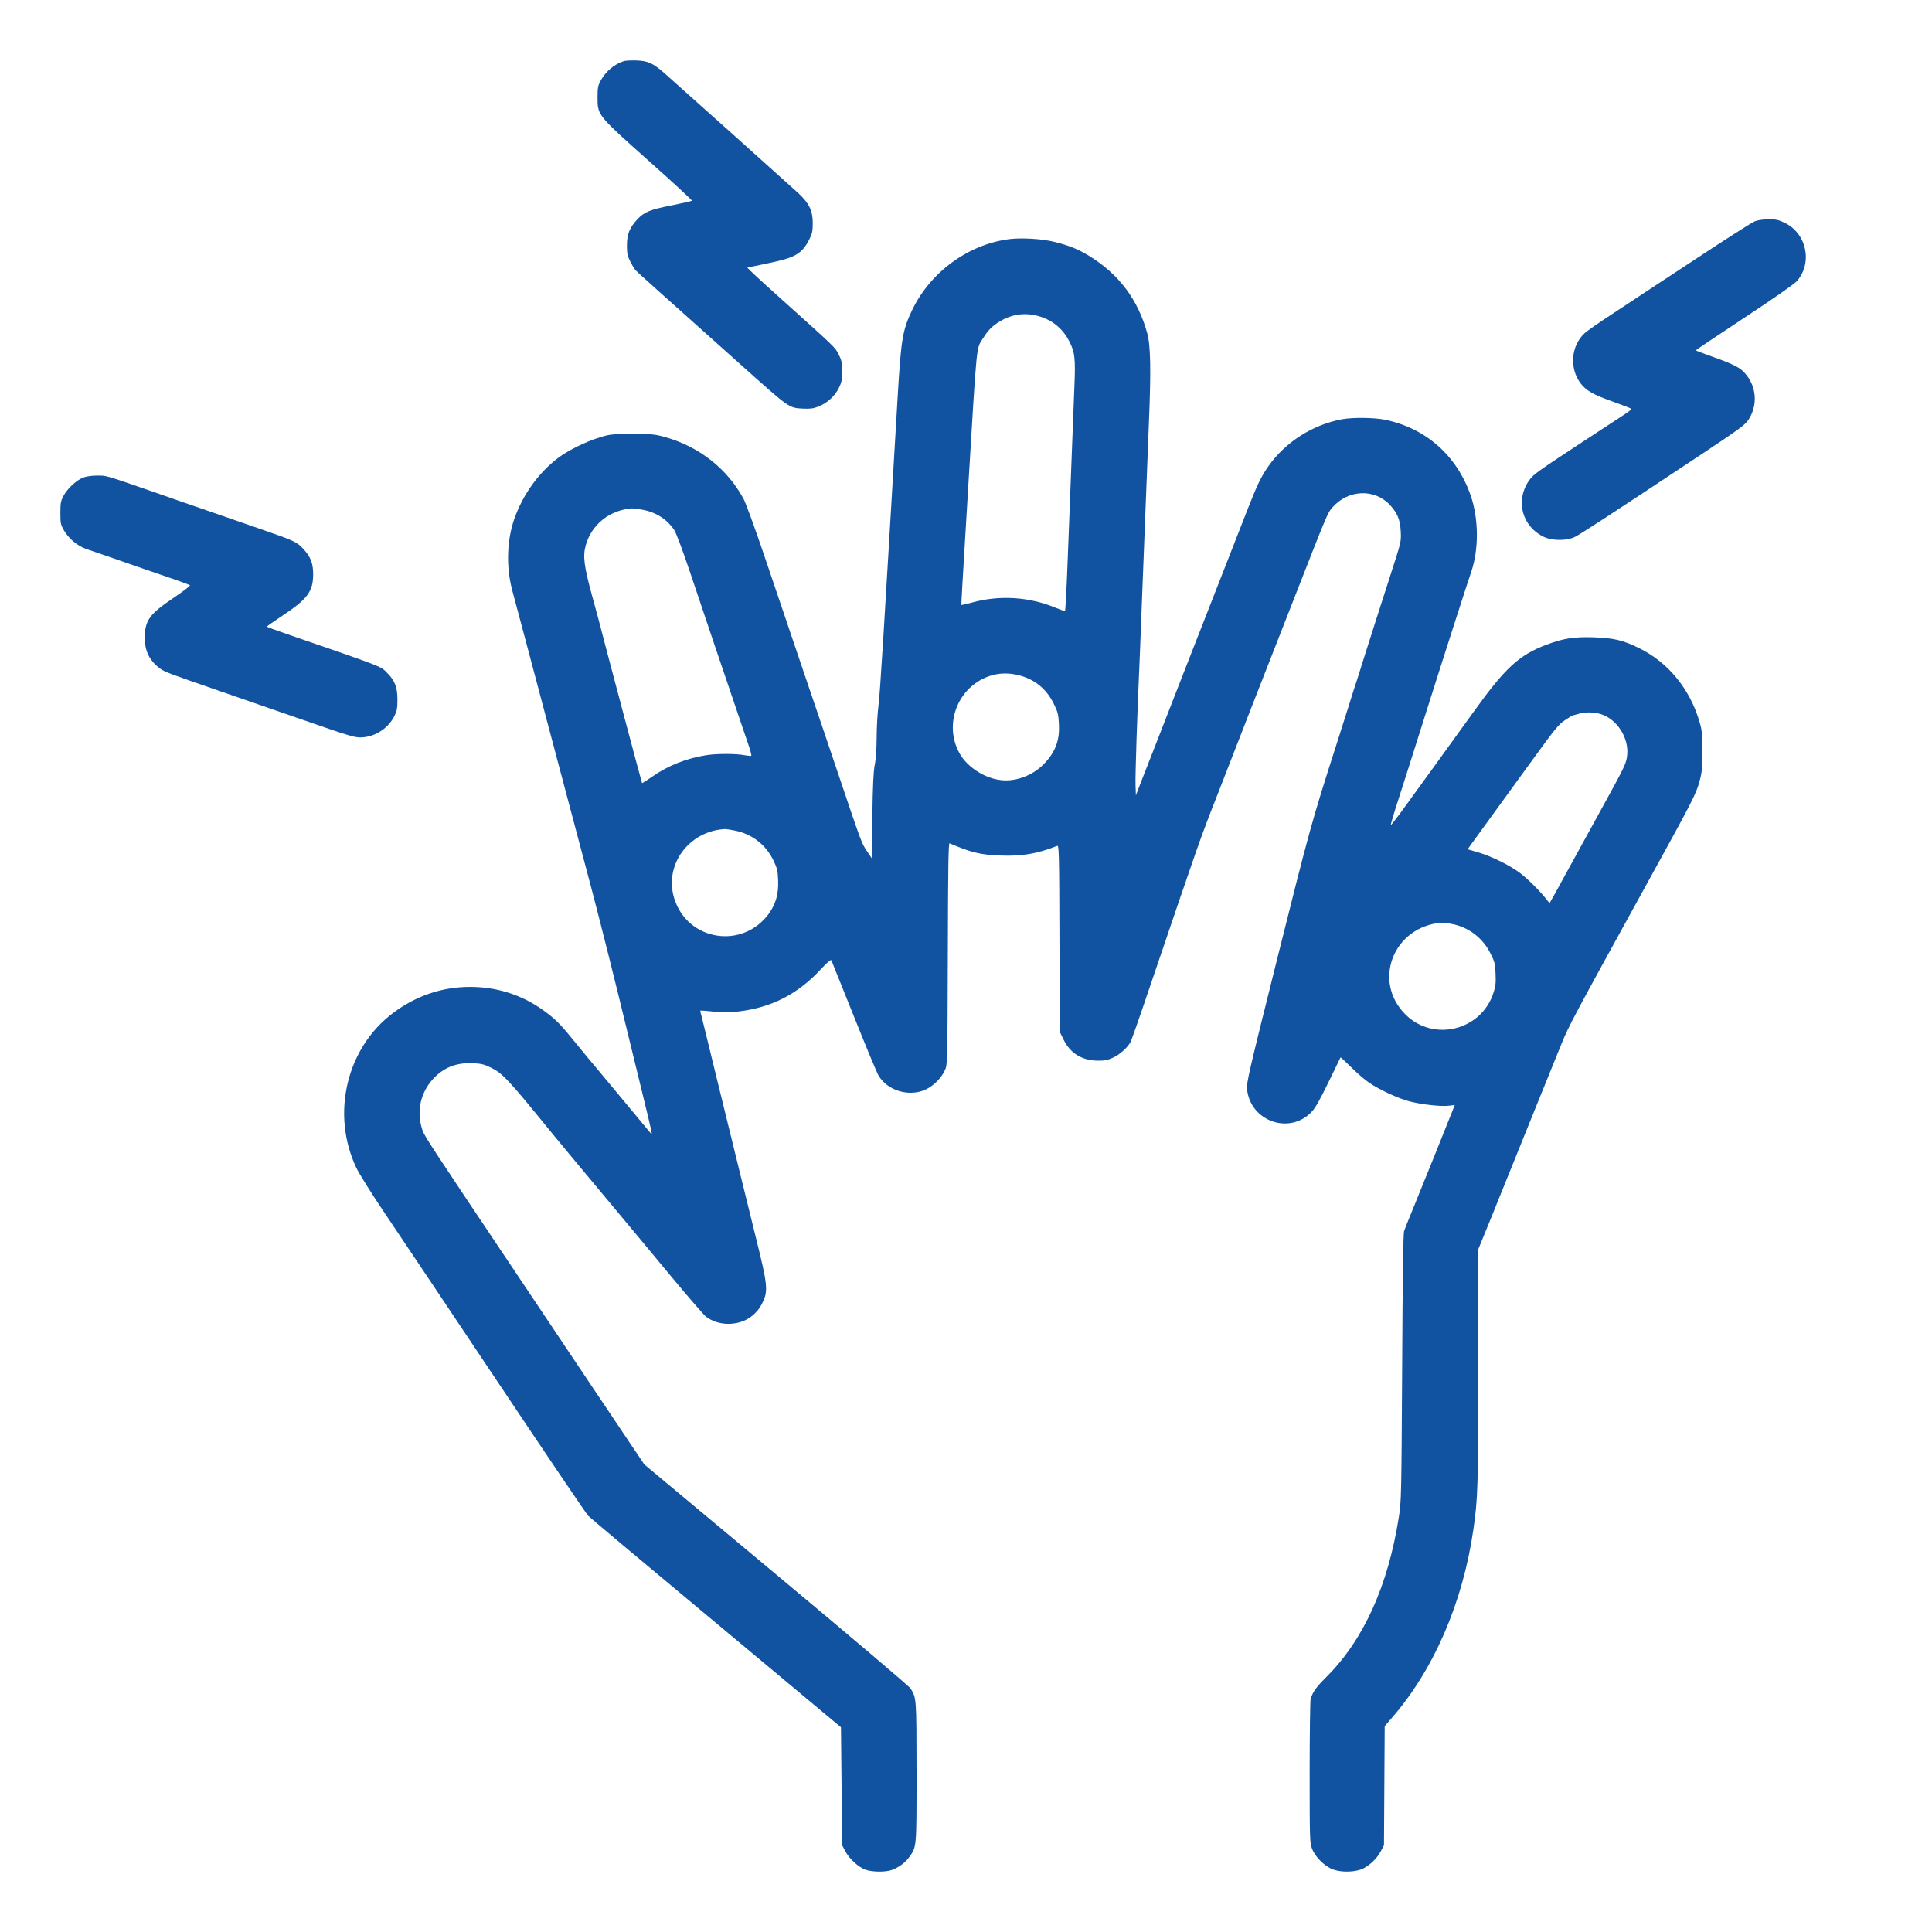 <?xml version="1.0" encoding="UTF-8"?> <svg xmlns="http://www.w3.org/2000/svg" width="32" height="32" viewBox="0 0 32 32" fill="none"><path d="M10.333 1.012C10.167 1.067 10.029 1.185 9.942 1.348C9.905 1.418 9.897 1.46 9.897 1.608C9.897 1.91 9.889 1.9 10.742 2.662C11.144 3.019 11.467 3.317 11.46 3.325C11.454 3.331 11.308 3.364 11.138 3.399C10.764 3.472 10.673 3.509 10.556 3.633C10.426 3.773 10.384 3.879 10.384 4.067C10.384 4.199 10.392 4.238 10.438 4.329C10.467 4.387 10.506 4.453 10.523 4.472C10.552 4.505 10.882 4.8 12.241 6.015C13.086 6.771 13.061 6.754 13.299 6.768C13.415 6.773 13.468 6.768 13.553 6.735C13.698 6.678 13.826 6.564 13.894 6.426C13.941 6.331 13.948 6.293 13.948 6.151C13.948 6.01 13.941 5.971 13.894 5.876C13.834 5.754 13.854 5.773 12.904 4.92C12.607 4.655 12.371 4.436 12.38 4.432C12.39 4.43 12.545 4.397 12.723 4.36C13.169 4.269 13.282 4.205 13.402 3.97C13.454 3.87 13.46 3.835 13.462 3.699C13.462 3.49 13.404 3.37 13.225 3.201C13.103 3.088 11.279 1.454 10.994 1.202C10.812 1.045 10.727 1.007 10.537 1.001C10.452 0.999 10.361 1.003 10.333 1.012Z" fill="#1253A1"></path><path d="M29.064 3.666C29.02 3.683 28.572 3.968 28.072 4.299C27.57 4.629 26.969 5.024 26.738 5.178C26.505 5.329 26.282 5.484 26.244 5.521C26.019 5.73 25.992 6.102 26.18 6.35C26.273 6.472 26.391 6.538 26.726 6.657C26.889 6.715 27.023 6.767 27.023 6.775C27.023 6.781 26.977 6.817 26.922 6.854C26.866 6.891 26.571 7.083 26.267 7.283C25.441 7.825 25.395 7.858 25.323 7.963C25.094 8.294 25.211 8.725 25.577 8.895C25.713 8.957 25.943 8.959 26.077 8.897C26.166 8.855 26.599 8.574 28.134 7.556C28.797 7.116 28.901 7.04 28.956 6.959C29.12 6.713 29.097 6.397 28.897 6.176C28.814 6.085 28.706 6.03 28.357 5.906C28.209 5.854 28.089 5.808 28.089 5.802C28.089 5.796 28.452 5.554 28.895 5.261C29.403 4.926 29.725 4.701 29.766 4.652C30.027 4.346 29.921 3.859 29.553 3.687C29.456 3.64 29.411 3.631 29.291 3.633C29.202 3.633 29.114 3.646 29.064 3.666Z" fill="#1253A1"></path><path d="M16.721 3.96C16.032 4.047 15.4 4.513 15.1 5.152C14.949 5.474 14.924 5.625 14.869 6.558C14.633 10.57 14.577 11.485 14.55 11.685C14.534 11.812 14.52 12.053 14.52 12.218C14.518 12.408 14.509 12.57 14.489 12.664C14.468 12.77 14.456 12.993 14.449 13.512L14.439 14.216L14.356 14.092C14.27 13.964 14.27 13.966 13.871 12.78C13.761 12.454 13.505 11.696 13.299 11.093C13.096 10.491 12.805 9.636 12.656 9.194C12.506 8.752 12.353 8.333 12.316 8.263C12.045 7.763 11.582 7.399 11.018 7.24C10.841 7.191 10.803 7.188 10.469 7.189C10.136 7.189 10.099 7.193 9.936 7.244C9.709 7.312 9.407 7.461 9.246 7.583C8.918 7.833 8.661 8.19 8.519 8.593C8.393 8.953 8.381 9.393 8.486 9.785C8.537 9.973 8.763 10.82 9.357 13.061C9.568 13.856 9.624 14.065 9.802 14.738C9.926 15.209 10.175 16.193 10.411 17.17C10.444 17.308 10.541 17.701 10.624 18.043C10.803 18.775 10.808 18.804 10.785 18.779C10.774 18.767 10.568 18.519 10.326 18.227C10.082 17.934 9.822 17.62 9.744 17.529C9.669 17.438 9.539 17.281 9.457 17.18C9.275 16.955 9.184 16.866 8.994 16.73C8.639 16.476 8.228 16.346 7.786 16.346C7.325 16.346 6.895 16.492 6.517 16.773C5.739 17.352 5.478 18.448 5.902 19.343C5.949 19.442 6.16 19.779 6.383 20.109C6.602 20.433 7.432 21.675 8.23 22.869C9.027 24.063 9.709 25.071 9.744 25.108C9.781 25.145 10.737 25.947 11.871 26.891L13.929 28.609L13.939 29.586L13.949 30.564L14.001 30.663C14.067 30.789 14.224 30.931 14.34 30.97C14.453 31.008 14.664 31.01 14.768 30.974C14.887 30.931 14.993 30.853 15.061 30.758C15.183 30.586 15.181 30.621 15.181 29.351C15.179 28.114 15.181 28.126 15.081 27.965C15.057 27.928 14.088 27.105 12.855 26.077L10.671 24.255L9.81 22.972C9.337 22.264 8.705 21.32 8.405 20.873C7.178 19.041 7.032 18.82 6.999 18.725C6.895 18.422 6.957 18.11 7.17 17.874C7.343 17.684 7.554 17.599 7.823 17.61C7.974 17.616 8.017 17.628 8.133 17.684C8.327 17.781 8.412 17.87 9.151 18.779C9.291 18.95 9.678 19.415 10.256 20.107C10.403 20.283 10.77 20.723 11.07 21.086C11.37 21.448 11.65 21.772 11.69 21.805C11.799 21.892 11.956 21.937 12.115 21.925C12.349 21.908 12.537 21.778 12.636 21.563C12.723 21.378 12.712 21.27 12.526 20.524C12.351 19.818 12.169 19.072 11.845 17.752C11.729 17.271 11.624 16.849 11.615 16.814C11.603 16.777 11.597 16.742 11.601 16.738C11.605 16.736 11.704 16.742 11.818 16.755C11.983 16.773 12.074 16.773 12.233 16.753C12.776 16.689 13.212 16.467 13.592 16.058C13.698 15.943 13.762 15.889 13.77 15.905C13.776 15.918 13.943 16.335 14.142 16.831C14.34 17.327 14.524 17.769 14.55 17.812C14.699 18.068 15.065 18.174 15.336 18.044C15.464 17.984 15.592 17.855 15.65 17.727C15.693 17.636 15.693 17.636 15.699 15.798C15.703 14.352 15.709 13.96 15.728 13.968C16.092 14.123 16.234 14.156 16.558 14.17C16.922 14.185 17.176 14.143 17.509 14.011C17.54 13.997 17.544 14.09 17.548 15.546L17.554 17.093L17.618 17.223C17.728 17.447 17.926 17.568 18.19 17.568C18.302 17.568 18.351 17.558 18.446 17.513C18.556 17.459 18.676 17.351 18.727 17.256C18.74 17.232 18.878 16.841 19.031 16.387C19.878 13.896 19.868 13.918 20.167 13.158C20.204 13.061 20.467 12.386 20.752 11.655C21.039 10.925 21.343 10.144 21.431 9.921C21.995 8.48 21.989 8.496 22.069 8.405C22.328 8.108 22.764 8.089 23.02 8.362C23.146 8.498 23.191 8.606 23.201 8.808C23.208 8.975 23.208 8.975 23.03 9.525C22.811 10.206 22.714 10.508 22.584 10.919C22.53 11.095 22.477 11.26 22.468 11.287C22.458 11.314 22.396 11.506 22.332 11.714C22.266 11.921 22.175 12.21 22.129 12.353C21.731 13.592 21.691 13.737 21.169 15.823C20.679 17.783 20.644 17.934 20.655 18.043C20.714 18.579 21.369 18.802 21.731 18.409C21.789 18.347 21.871 18.2 22.006 17.92C22.113 17.699 22.202 17.517 22.204 17.513C22.208 17.511 22.288 17.587 22.383 17.68C22.477 17.775 22.611 17.889 22.679 17.934C22.855 18.054 23.169 18.198 23.352 18.244C23.557 18.296 23.867 18.329 23.995 18.314L24.096 18.302L24.055 18.405C24.005 18.535 23.571 19.611 23.404 20.02C23.334 20.19 23.268 20.355 23.257 20.388C23.241 20.427 23.232 21.146 23.224 22.656C23.212 24.778 23.21 24.875 23.169 25.127C22.991 26.265 22.584 27.165 21.968 27.777C21.799 27.946 21.745 28.021 21.708 28.14C21.7 28.173 21.692 28.721 21.692 29.359C21.692 30.462 21.694 30.522 21.731 30.619C21.784 30.758 21.937 30.91 22.078 30.964C22.227 31.018 22.458 31.01 22.584 30.946C22.702 30.884 22.809 30.778 22.871 30.662L22.923 30.564L22.929 29.578L22.935 28.591L23.045 28.463C23.743 27.667 24.23 26.544 24.404 25.331C24.478 24.819 24.484 24.633 24.484 22.644V20.694L24.705 20.153C24.825 19.857 25.013 19.39 25.123 19.118C25.311 18.649 25.604 17.93 25.864 17.287C25.986 16.988 26.042 16.881 27.287 14.621C28.035 13.264 28.093 13.152 28.151 12.935C28.19 12.793 28.196 12.724 28.196 12.441C28.196 12.154 28.19 12.092 28.149 11.956C27.992 11.413 27.63 10.971 27.149 10.735C26.881 10.603 26.732 10.568 26.401 10.556C26.073 10.545 25.901 10.572 25.623 10.675C25.164 10.847 24.937 11.055 24.422 11.77C24.001 12.355 23.406 13.177 23.189 13.474C23.109 13.582 23.04 13.669 23.036 13.666C23.032 13.662 23.069 13.536 23.115 13.388C23.195 13.144 23.392 12.52 23.534 12.072C23.892 10.938 24.302 9.663 24.367 9.475C24.495 9.105 24.493 8.601 24.362 8.215C24.133 7.546 23.613 7.087 22.933 6.951C22.757 6.916 22.408 6.912 22.235 6.943C21.745 7.032 21.295 7.317 21.008 7.723C20.892 7.889 20.828 8.019 20.677 8.403C20.409 9.085 20.012 10.103 19.628 11.084C19.407 11.648 19.172 12.251 19.107 12.421C19.039 12.592 18.946 12.83 18.899 12.952L18.814 13.173L18.808 13.001C18.802 12.855 18.837 11.787 18.872 11.025C18.878 10.907 18.89 10.576 18.901 10.289C18.938 9.335 18.998 7.781 19.029 7.013C19.066 6.129 19.058 5.72 19.002 5.52C18.847 4.956 18.529 4.538 18.037 4.237C17.847 4.123 17.724 4.073 17.476 4.009C17.273 3.956 16.926 3.935 16.721 3.96ZM17.186 5.232C17.414 5.29 17.597 5.435 17.705 5.643C17.804 5.829 17.816 5.935 17.794 6.432C17.773 6.957 17.732 8.042 17.686 9.227C17.668 9.721 17.647 10.124 17.639 10.124C17.633 10.124 17.564 10.097 17.484 10.066C17.044 9.884 16.554 9.853 16.094 9.981C16.001 10.006 15.926 10.023 15.924 10.021C15.92 10.018 15.939 9.674 16.032 8.147C16.186 5.594 16.166 5.786 16.286 5.598C16.37 5.464 16.432 5.402 16.558 5.325C16.753 5.206 16.969 5.174 17.186 5.232ZM10.624 8.44C10.853 8.477 11.041 8.593 11.165 8.775C11.198 8.822 11.303 9.105 11.425 9.465C11.586 9.948 12.035 11.277 12.413 12.386C12.435 12.454 12.448 12.512 12.444 12.518C12.438 12.524 12.386 12.518 12.328 12.508C12.19 12.481 11.871 12.481 11.7 12.508C11.367 12.561 11.062 12.681 10.795 12.869C10.71 12.927 10.638 12.974 10.634 12.97C10.628 12.964 9.977 10.512 9.944 10.376C9.936 10.339 9.874 10.113 9.808 9.872C9.671 9.37 9.651 9.207 9.703 9.027C9.802 8.682 10.101 8.447 10.469 8.42C10.485 8.42 10.554 8.428 10.624 8.44ZM16.862 11.181C17.13 11.245 17.331 11.405 17.455 11.659C17.519 11.789 17.531 11.832 17.538 11.979C17.556 12.256 17.484 12.452 17.296 12.648C17.098 12.855 16.796 12.962 16.534 12.915C16.28 12.871 16.023 12.698 15.902 12.493C15.608 11.991 15.877 11.334 16.441 11.182C16.577 11.146 16.711 11.146 16.862 11.181ZM26.567 11.847C26.829 11.964 26.996 12.276 26.945 12.553C26.924 12.667 26.893 12.729 26.535 13.381C26.391 13.642 26.139 14.1 25.976 14.398C25.814 14.697 25.676 14.945 25.67 14.951C25.666 14.957 25.639 14.93 25.612 14.893C25.517 14.769 25.309 14.561 25.182 14.464C25.015 14.336 24.709 14.185 24.488 14.119L24.309 14.067L24.364 13.989C24.445 13.877 24.926 13.214 25.393 12.572C25.759 12.068 25.815 11.999 25.92 11.929C25.986 11.884 26.044 11.849 26.052 11.849C26.058 11.847 26.108 11.836 26.16 11.82C26.281 11.785 26.453 11.797 26.567 11.847ZM12.181 13.759C12.46 13.817 12.685 13.993 12.809 14.249C12.873 14.381 12.882 14.42 12.888 14.577C12.898 14.798 12.851 14.97 12.739 15.127C12.305 15.732 11.386 15.588 11.167 14.879C10.996 14.325 11.409 13.762 12.01 13.732C12.031 13.732 12.107 13.743 12.181 13.759ZM24.026 15.3C24.311 15.346 24.559 15.53 24.689 15.796C24.755 15.928 24.765 15.963 24.771 16.125C24.778 16.277 24.773 16.331 24.736 16.445C24.534 17.069 23.743 17.263 23.28 16.804C22.722 16.25 23.082 15.342 23.883 15.282C23.898 15.282 23.964 15.288 24.026 15.3Z" fill="#1253A1"></path><path d="M1.384 7.908C1.273 7.947 1.116 8.091 1.052 8.213C1.006 8.3 1 8.333 1 8.496C1 8.666 1.004 8.688 1.06 8.786C1.136 8.92 1.281 9.04 1.428 9.093C1.492 9.114 1.735 9.197 1.969 9.279C2.204 9.362 2.56 9.484 2.764 9.554C2.966 9.622 3.138 9.686 3.146 9.694C3.155 9.703 3.035 9.794 2.882 9.897C2.477 10.17 2.4 10.273 2.398 10.56C2.396 10.783 2.477 10.946 2.655 11.076C2.729 11.13 2.809 11.159 3.617 11.438C3.894 11.535 4.466 11.733 4.886 11.878C5.856 12.215 5.877 12.221 6.015 12.212C6.234 12.192 6.439 12.053 6.536 11.853C6.573 11.779 6.583 11.731 6.583 11.587C6.583 11.386 6.54 11.273 6.416 11.149C6.298 11.031 6.395 11.068 4.747 10.5C4.567 10.438 4.421 10.384 4.421 10.378C4.421 10.372 4.54 10.289 4.683 10.194C5.09 9.924 5.187 9.796 5.187 9.513C5.187 9.329 5.146 9.223 5.022 9.089C4.919 8.978 4.867 8.953 4.351 8.775C4.119 8.693 3.704 8.552 3.433 8.457C3.161 8.364 2.733 8.215 2.483 8.127C1.746 7.872 1.76 7.875 1.605 7.877C1.527 7.877 1.428 7.891 1.384 7.908Z" fill="#1253A1"></path></svg> 